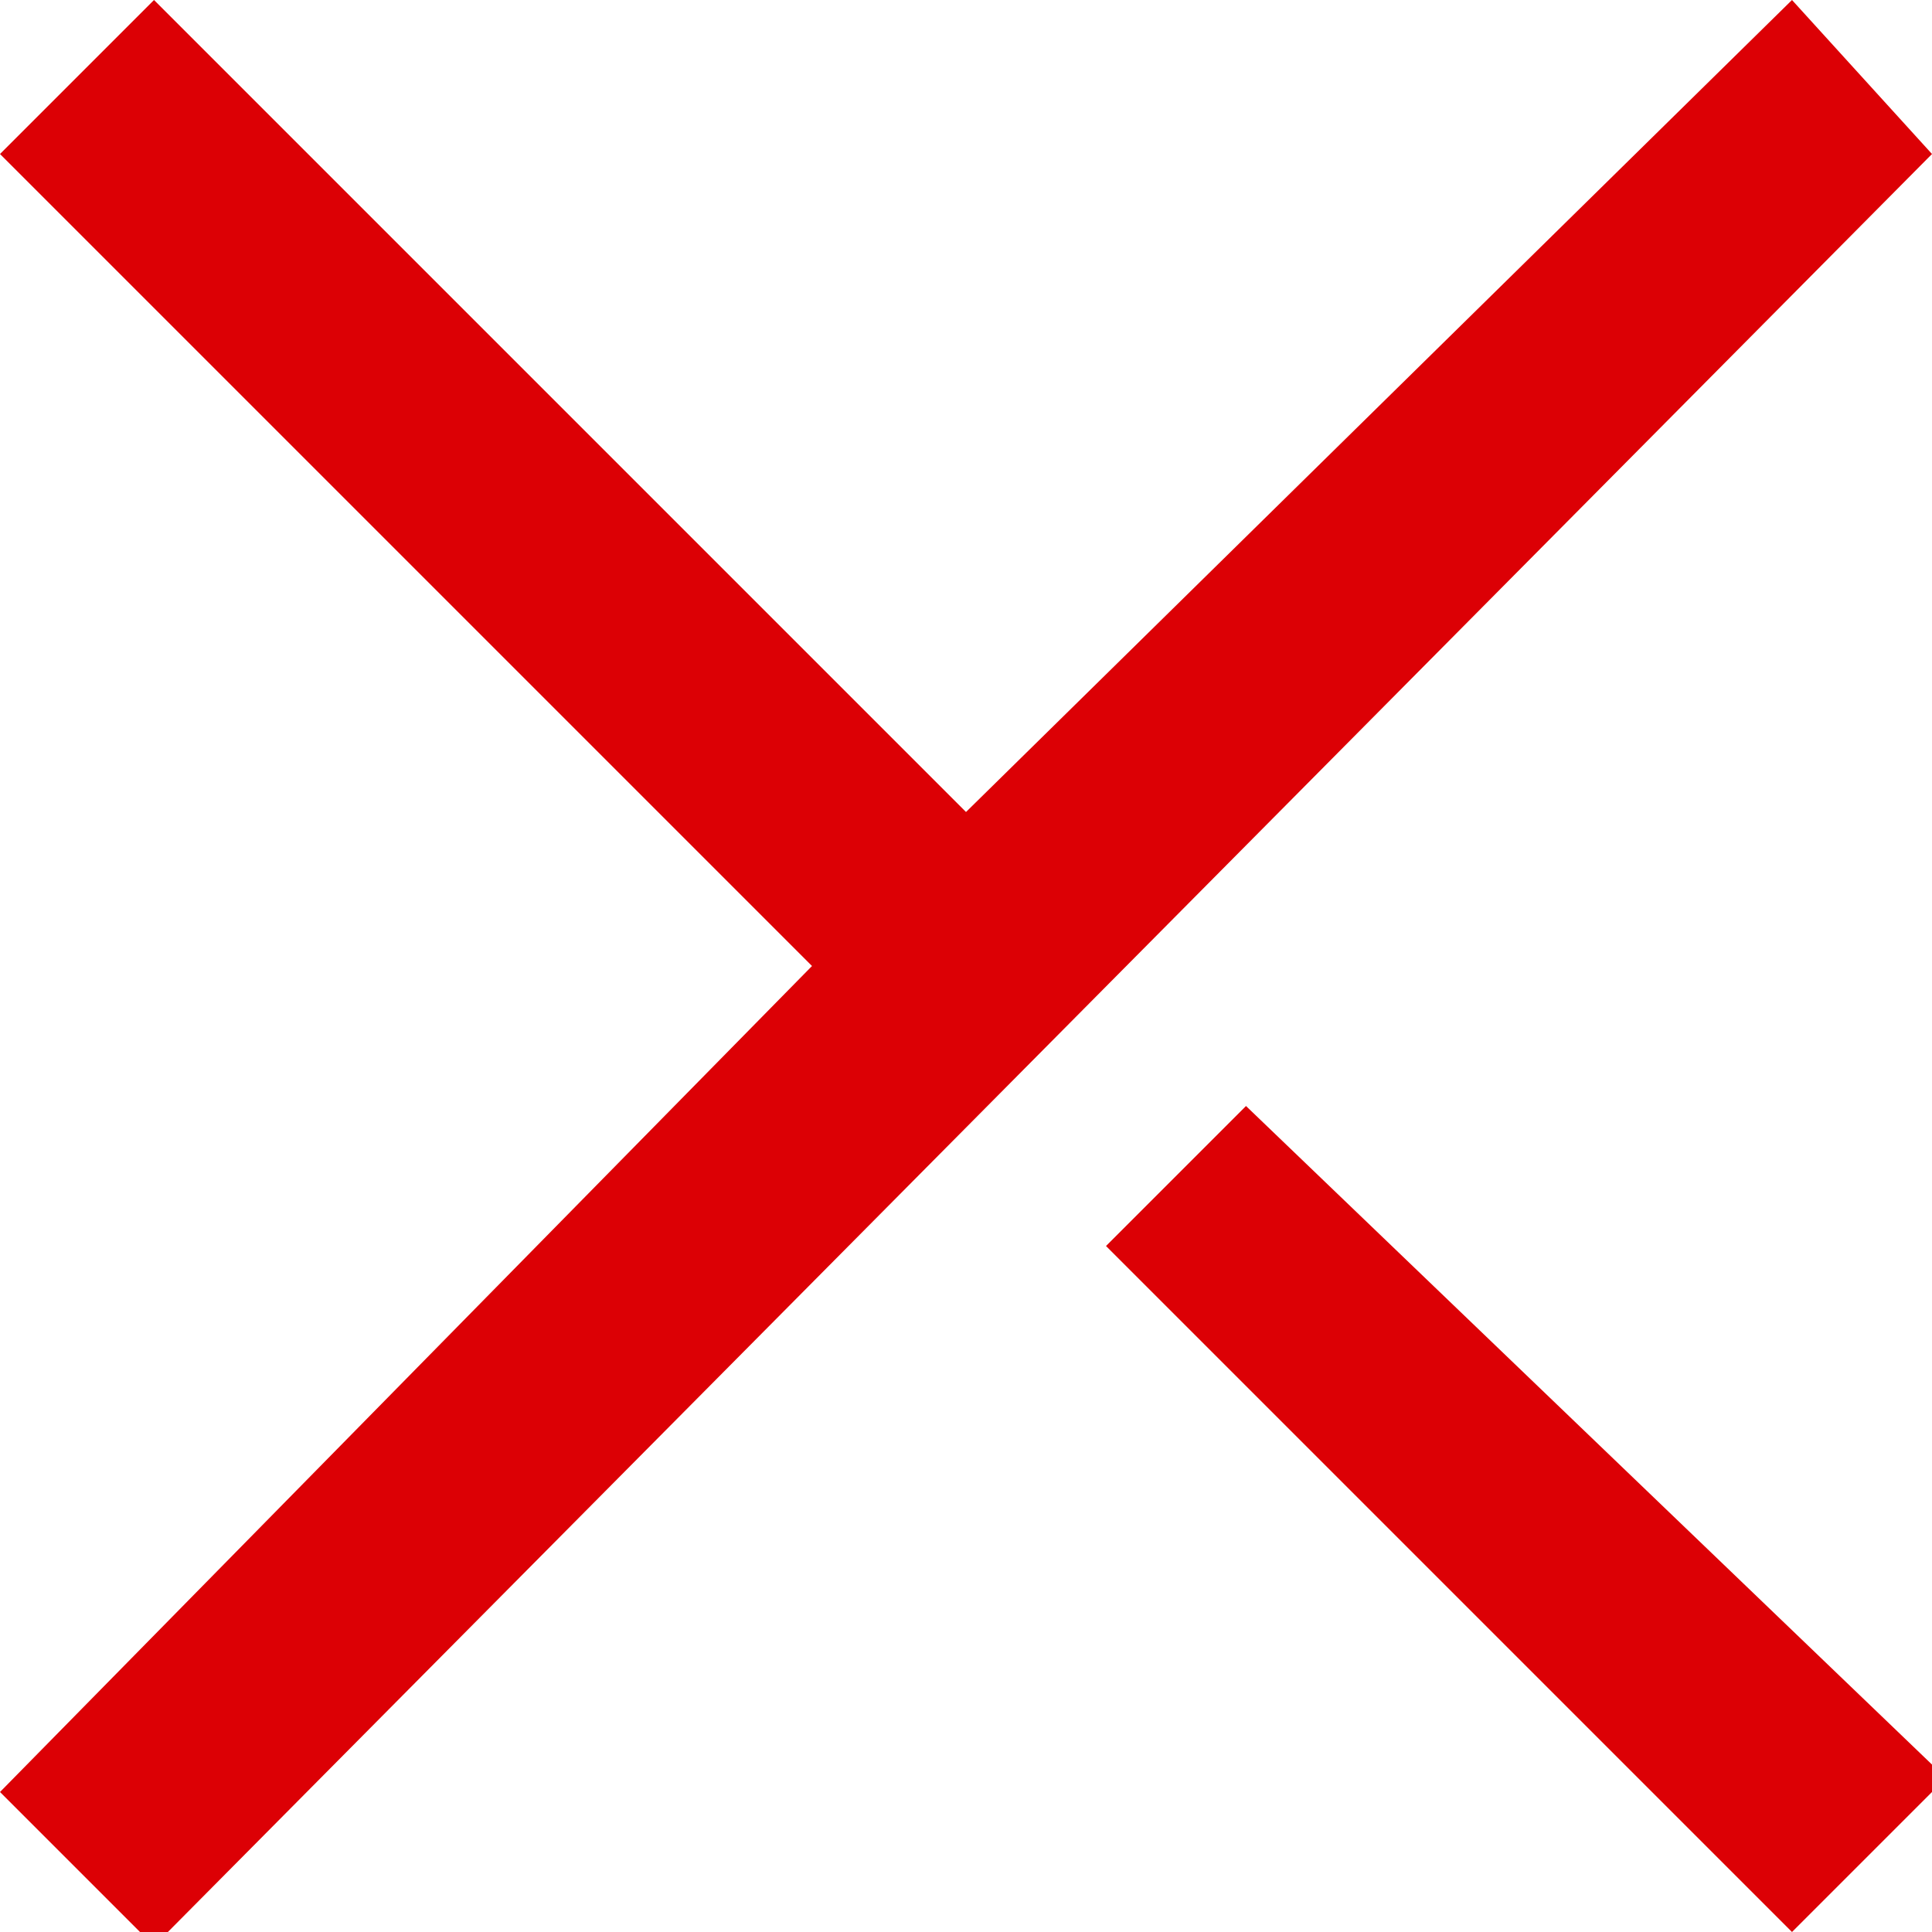 <?xml version="1.0" encoding="utf-8"?>
<!-- Generator: Adobe Illustrator 26.4.1, SVG Export Plug-In . SVG Version: 6.00 Build 0)  -->
<svg version="1.1" id="Layer_1" xmlns="http://www.w3.org/2000/svg" xmlns:xlink="http://www.w3.org/1999/xlink" x="0px" y="0px"
	 viewBox="0 0 13.8 13.8" style="enable-background:new 0 0 13.8 13.8;" xml:space="preserve">
<style type="text/css">
	.st0{fill-rule:evenodd;clip-rule:evenodd;fill:#DC0005;}
</style>
<g id="Utilities_x2F_Icons_x2F_times">
	<path class="st0" d="M12.8,0L6.9,5.8L1.1,0L0,1.1l5.8,5.8L0,12.8l1.1,1.1
		L13.8,1.1L12.8,0z M7.9,8.9l4.9,4.9l1.1-1.1l-5-4.8
		L7.9,8.9z"/>
</g>
</svg>
